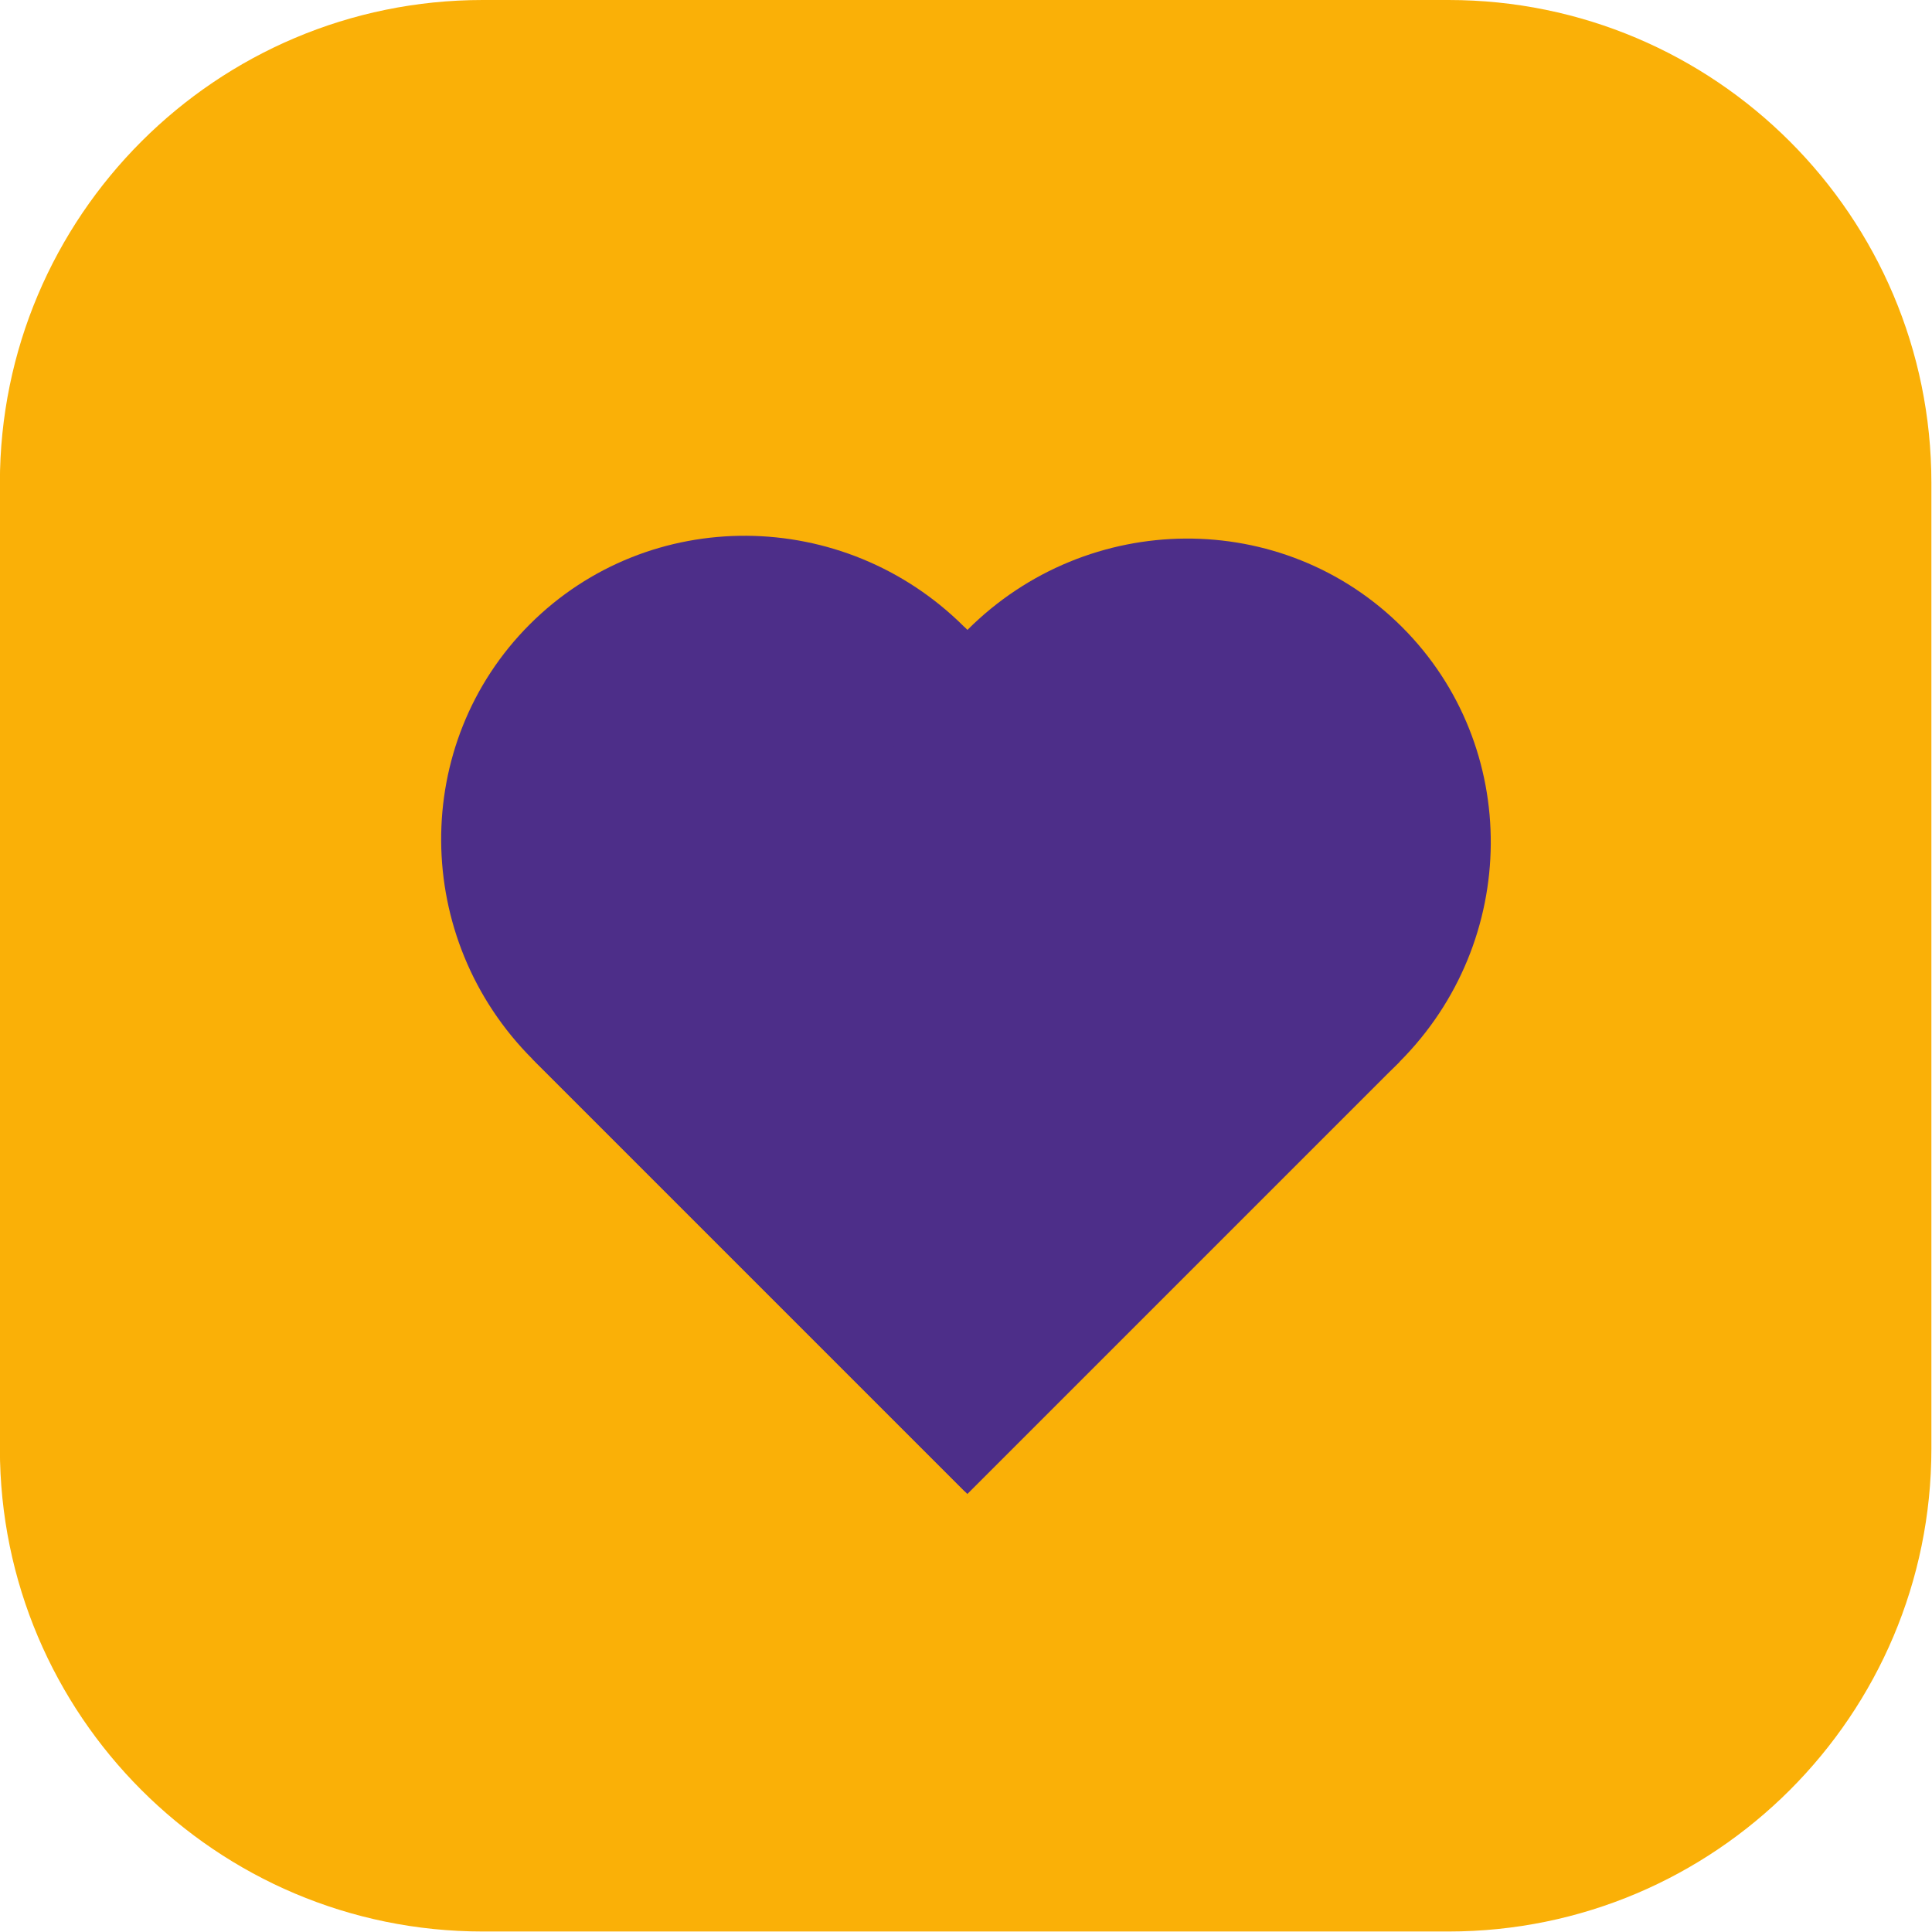 <?xml version="1.0" encoding="UTF-8" standalone="no"?><!DOCTYPE svg PUBLIC "-//W3C//DTD SVG 1.1//EN" "http://www.w3.org/Graphics/SVG/1.1/DTD/svg11.dtd"><svg width="100%" height="100%" viewBox="0 0 2134 2134" version="1.1" xmlns="http://www.w3.org/2000/svg" xmlns:xlink="http://www.w3.org/1999/xlink" xml:space="preserve" xmlns:serif="http://www.serif.com/" style="fill-rule:evenodd;clip-rule:evenodd;stroke-linejoin:round;stroke-miterlimit:2;"><g id="Layer1"><path d="M2133.33,533.362c0,-294.37 -238.991,-533.362 -533.362,-533.362l-1066.72,0c-294.371,0 -533.362,238.992 -533.362,533.362l-0,1066.72c-0,294.371 238.991,533.363 533.362,533.363l1066.72,-0c294.371,-0 533.362,-238.992 533.362,-533.363l0,-1066.72Z" style="fill:#fab007;"/></g><g id="Layer2"><g><path d="M1065.42,692.743l-477.177,477.177l477.177,477.177l477.177,-477.177l-477.177,-477.177Z" style="fill:#4d2e89;"/><path d="M585.146,689.648c131.68,-131.681 346.883,-130.294 480.271,3.095c133.389,133.388 134.776,348.591 3.095,480.271c-131.681,131.681 -346.883,130.294 -480.272,-3.094c-133.388,-133.389 -134.775,-348.591 -3.094,-480.272Z" style="fill:#4d2e89;"/></g><g><path d="M1545.69,1173.01l-477.177,-477.177l-477.177,477.177l477.177,477.177l477.177,-477.177Z" style="fill:#4d2e89;"/><path d="M1548.78,692.743c131.68,131.68 130.294,346.883 -3.095,480.271c-133.389,133.389 -348.591,134.775 -480.272,3.095c-131.68,-131.681 -130.294,-346.883 3.095,-480.272c133.389,-133.388 348.591,-134.775 480.272,-3.094Z" style="fill:#4d2e89;"/></g></g></svg>